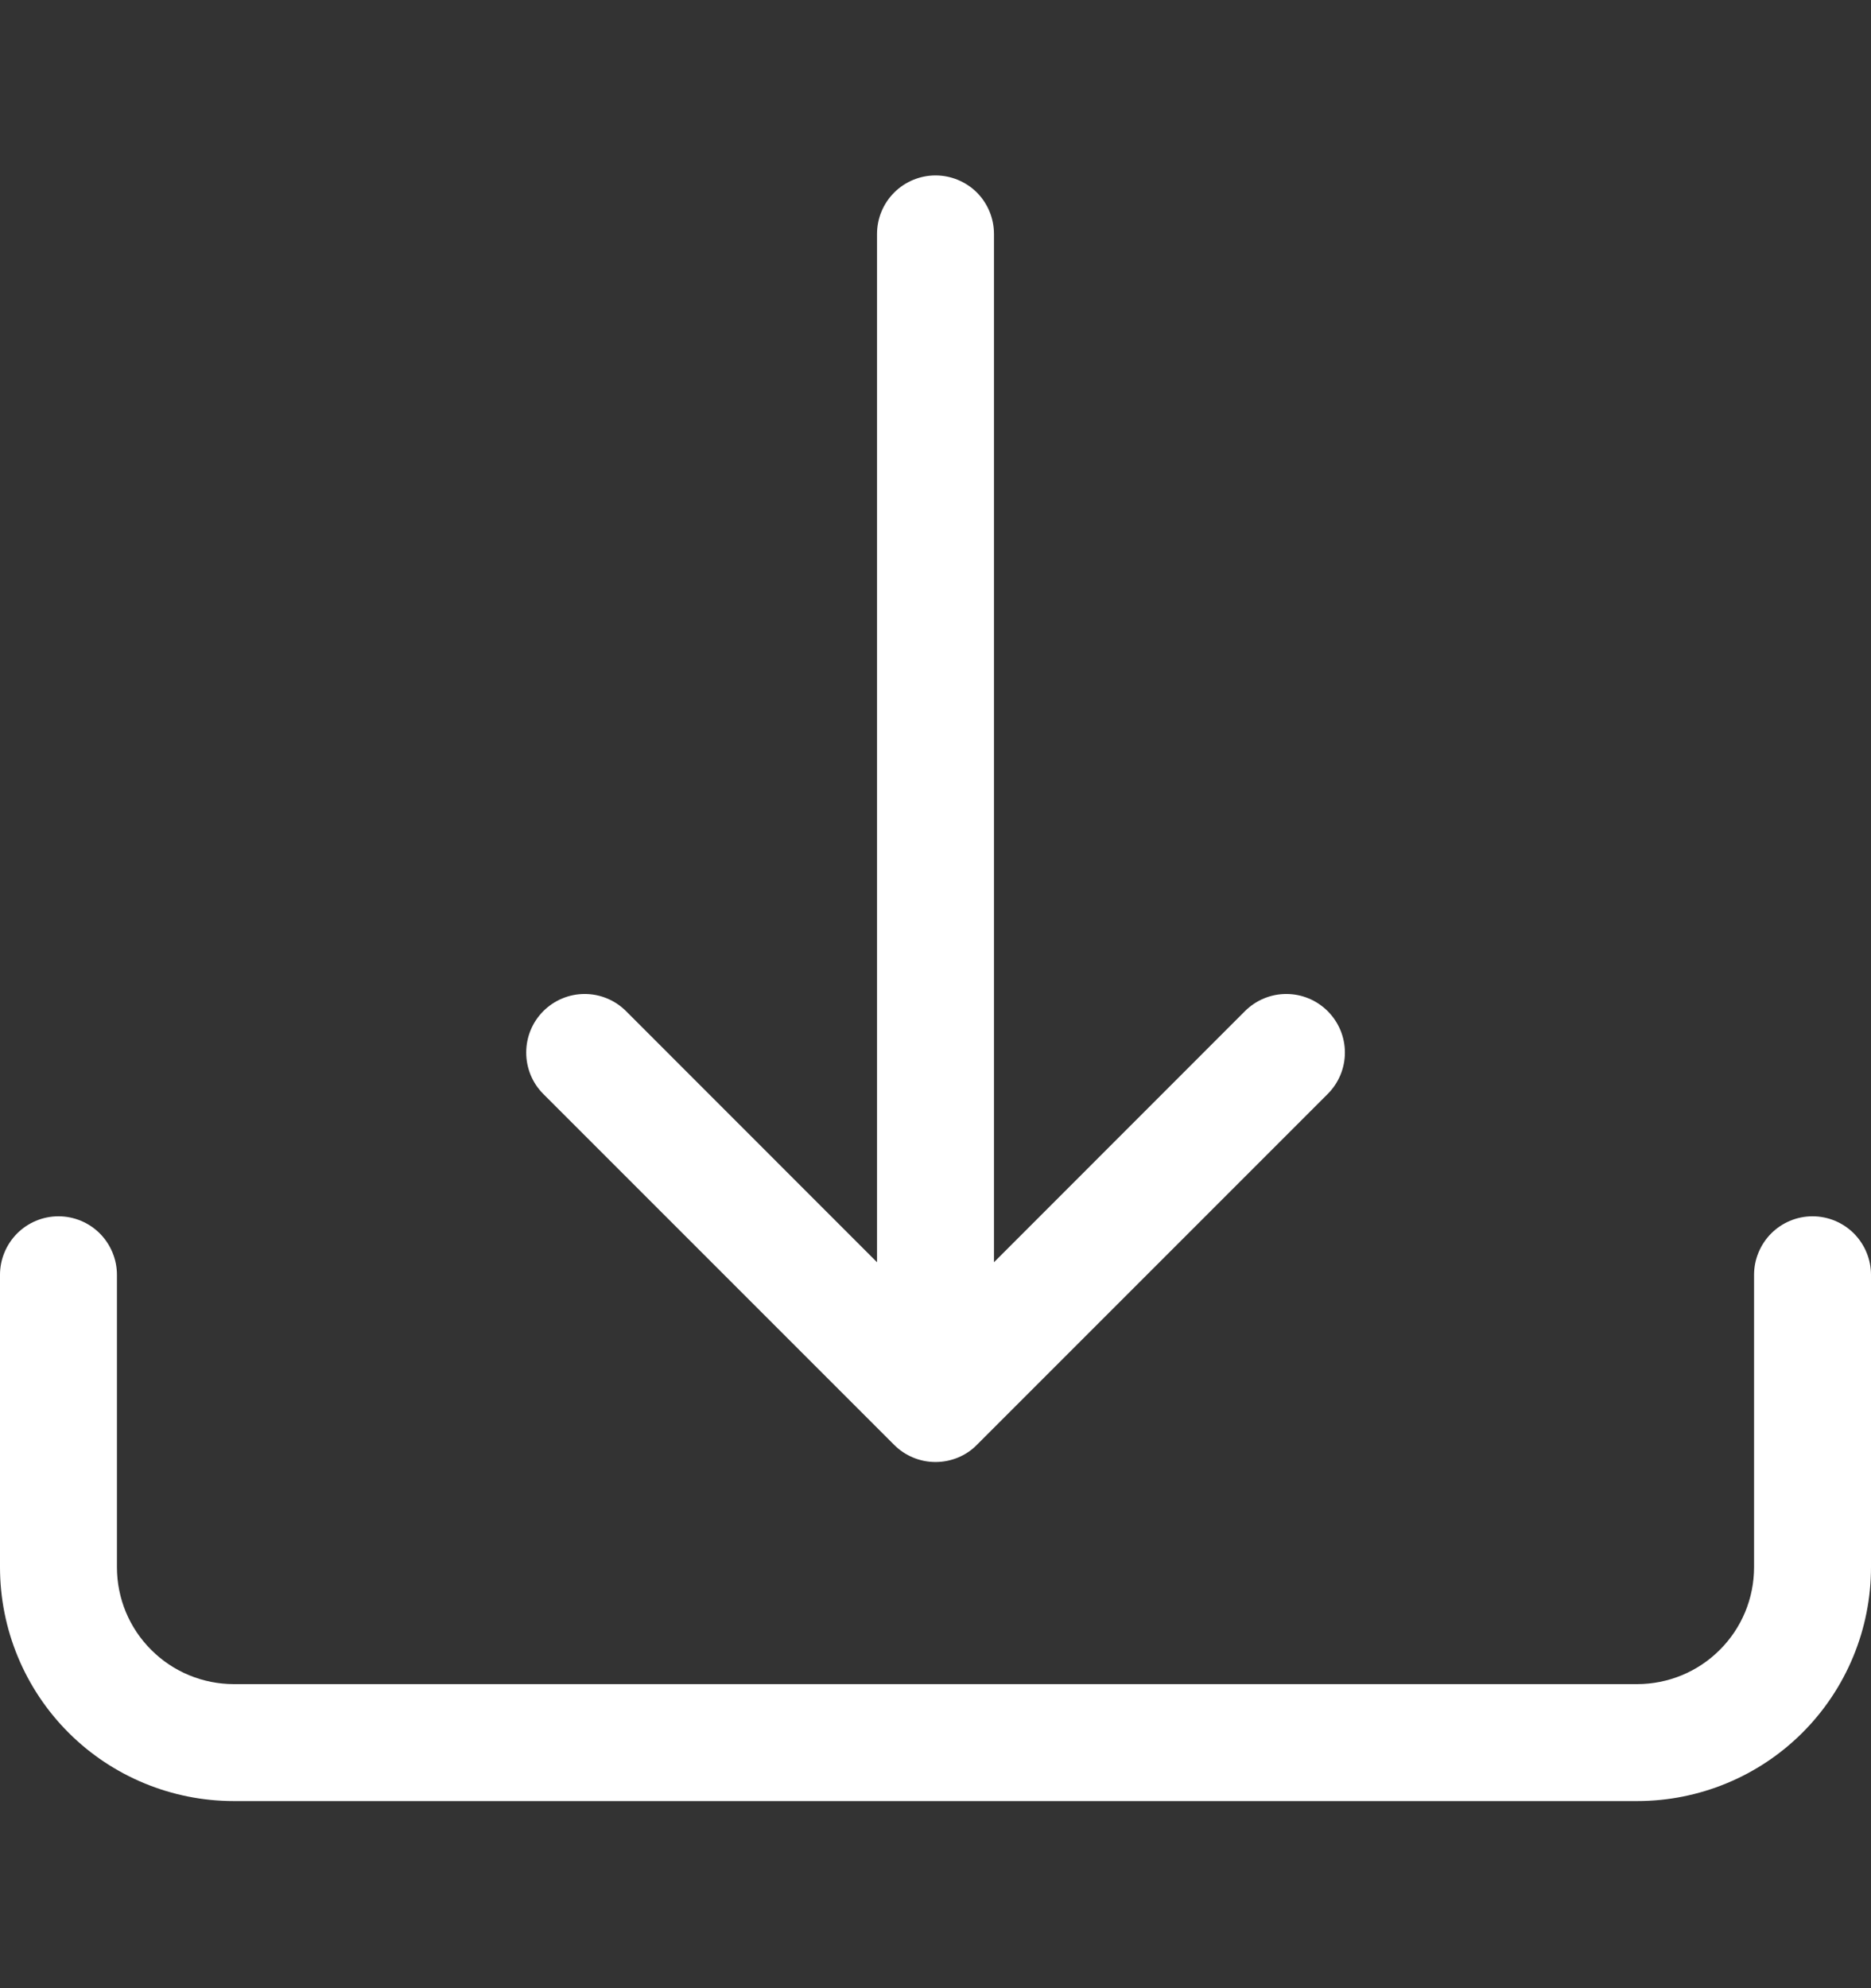 <svg width="16" height="17" viewBox="0 0 16 17" fill="none" xmlns="http://www.w3.org/2000/svg">
<rect x="0" y="0" width="16" height="17" fill="#333333" stroke="none"/>
<path d="M0.5 10.4C0.633 10.4 0.76 10.453 0.854 10.547C0.947 10.641 1 10.768 1 10.9V13.4C1 13.666 1.105 13.92 1.293 14.107C1.48 14.295 1.735 14.4 2 14.4H14C14.265 14.4 14.52 14.295 14.707 14.107C14.895 13.92 15 13.666 15 13.4V10.9C15 10.768 15.053 10.641 15.146 10.547C15.24 10.453 15.367 10.4 15.5 10.4C15.633 10.4 15.76 10.453 15.854 10.547C15.947 10.641 16 10.768 16 10.9V13.4C16 13.931 15.789 14.44 15.414 14.815C15.039 15.19 14.53 15.4 14 15.4H2C1.47 15.4 0.961 15.19 0.586 14.815C0.211 14.44 0 13.931 0 13.4V10.9C0 10.768 0.053 10.641 0.146 10.547C0.24 10.453 0.367 10.4 0.5 10.4Z" fill="white"/>
<path d="M7.646 12.354C7.693 12.401 7.748 12.438 7.809 12.463C7.869 12.488 7.934 12.501 8 12.501C8.066 12.501 8.131 12.488 8.192 12.463C8.253 12.438 8.308 12.401 8.354 12.354L11.354 9.354C11.448 9.26 11.501 9.133 11.501 9C11.501 8.867 11.448 8.74 11.354 8.646C11.26 8.552 11.133 8.499 11 8.499C10.867 8.499 10.74 8.552 10.646 8.646L8.5 10.793V2C8.5 1.867 8.447 1.74 8.354 1.646C8.26 1.553 8.133 1.5 8 1.5C7.868 1.5 7.74 1.553 7.647 1.646C7.553 1.74 7.5 1.867 7.5 2V10.793L5.354 8.646C5.26 8.552 5.133 8.499 5 8.499C4.867 8.499 4.74 8.552 4.646 8.646C4.552 8.74 4.5 8.867 4.5 9C4.5 9.133 4.552 9.26 4.646 9.354L7.646 12.354Z" fill="white"/>
</svg>
